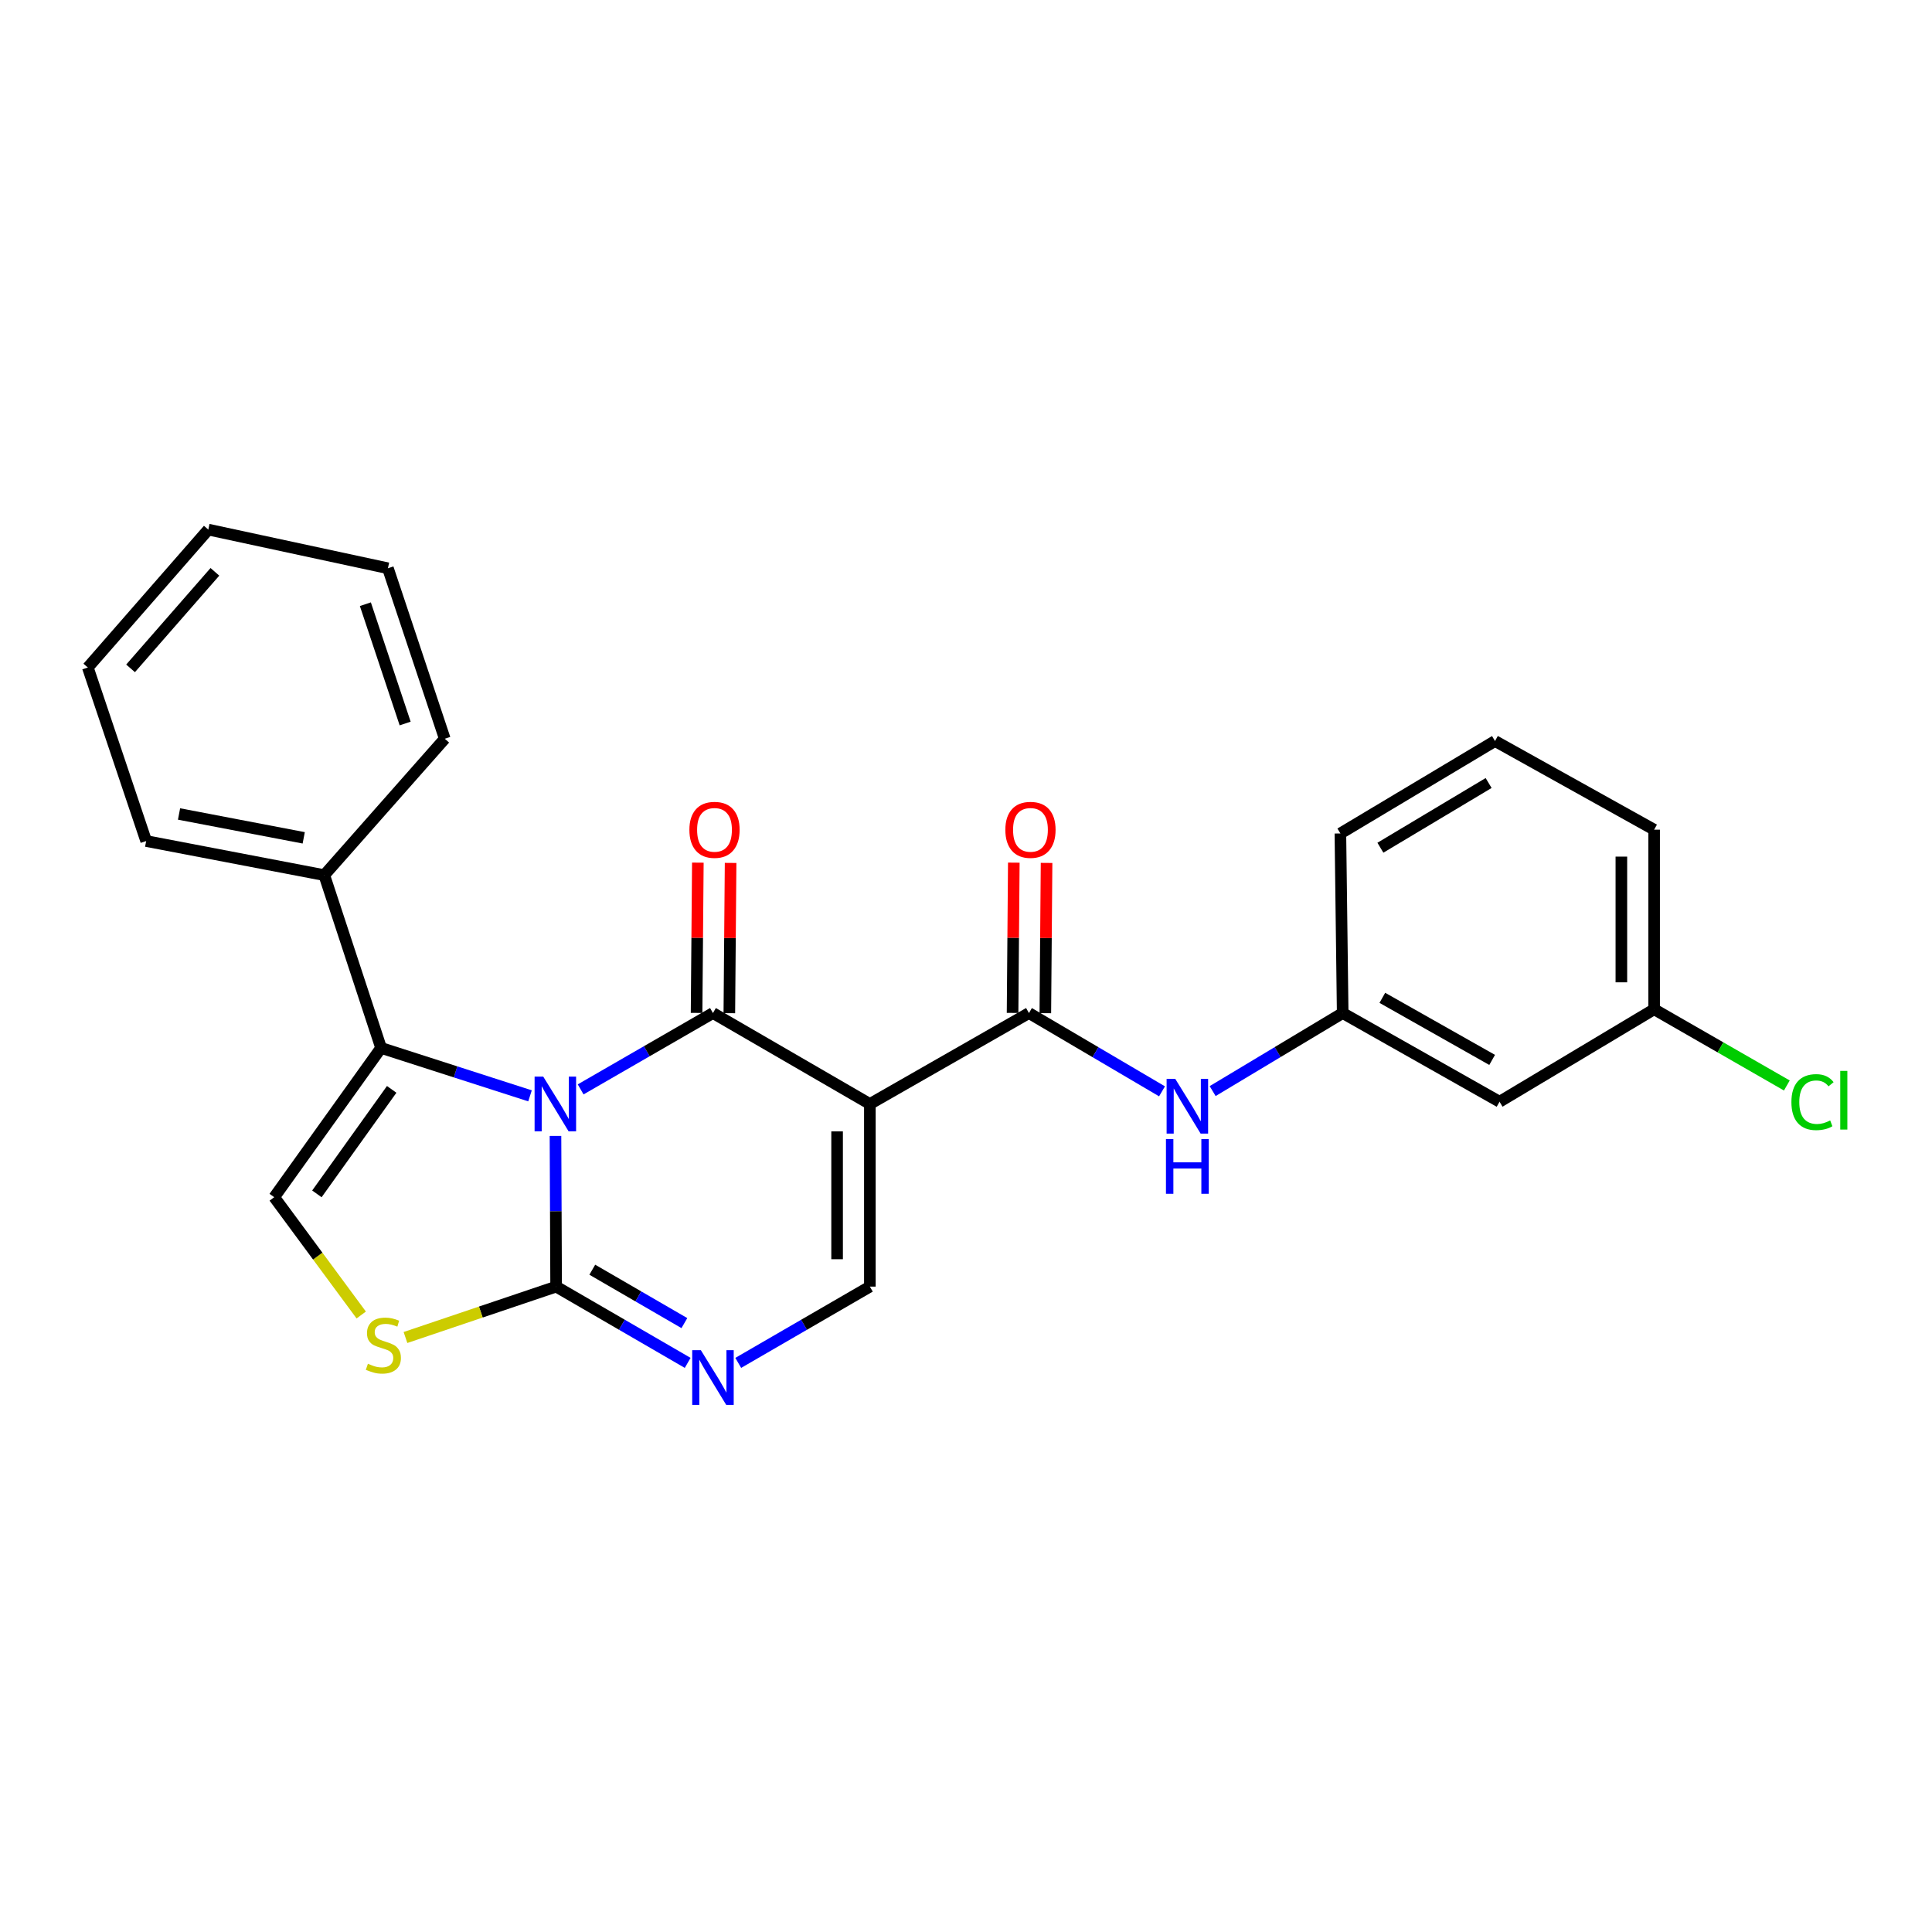 <?xml version='1.0' encoding='iso-8859-1'?>
<svg version='1.1' baseProfile='full'
              xmlns='http://www.w3.org/2000/svg'
                      xmlns:rdkit='http://www.rdkit.org/xml'
                      xmlns:xlink='http://www.w3.org/1999/xlink'
                  xml:space='preserve'
width='1000px' height='1000px' viewBox='0 0 1000 1000'>
<!-- END OF HEADER -->
<rect style='opacity:1.0;fill:#FFFFFF;stroke:none' width='1000' height='1000' x='0' y='0'> </rect>
<path class='bond-0' d='M 300.541,563.869 L 334.784,544.11' style='fill:none;fill-rule:evenodd;stroke:#0000FF;stroke-width:6px;stroke-linecap:butt;stroke-linejoin:miter;stroke-opacity:1' />
<path class='bond-0' d='M 334.784,544.11 L 369.027,524.352' style='fill:none;fill-rule:evenodd;stroke:#000000;stroke-width:6px;stroke-linecap:butt;stroke-linejoin:miter;stroke-opacity:1' />
<path class='bond-2' d='M 287.517,587.948 L 287.684,626.949' style='fill:none;fill-rule:evenodd;stroke:#0000FF;stroke-width:6px;stroke-linecap:butt;stroke-linejoin:miter;stroke-opacity:1' />
<path class='bond-2' d='M 287.684,626.949 L 287.851,665.95' style='fill:none;fill-rule:evenodd;stroke:#000000;stroke-width:6px;stroke-linecap:butt;stroke-linejoin:miter;stroke-opacity:1' />
<path class='bond-3' d='M 274.337,567.207 L 235.791,554.804' style='fill:none;fill-rule:evenodd;stroke:#0000FF;stroke-width:6px;stroke-linecap:butt;stroke-linejoin:miter;stroke-opacity:1' />
<path class='bond-3' d='M 235.791,554.804 L 197.245,542.401' style='fill:none;fill-rule:evenodd;stroke:#000000;stroke-width:6px;stroke-linecap:butt;stroke-linejoin:miter;stroke-opacity:1' />
<path class='bond-1' d='M 369.027,524.352 L 450.24,571.425' style='fill:none;fill-rule:evenodd;stroke:#000000;stroke-width:6px;stroke-linecap:butt;stroke-linejoin:miter;stroke-opacity:1' />
<path class='bond-10' d='M 377.505,524.423 L 377.833,485.534' style='fill:none;fill-rule:evenodd;stroke:#000000;stroke-width:6px;stroke-linecap:butt;stroke-linejoin:miter;stroke-opacity:1' />
<path class='bond-10' d='M 377.833,485.534 L 378.161,446.645' style='fill:none;fill-rule:evenodd;stroke:#FF0000;stroke-width:6px;stroke-linecap:butt;stroke-linejoin:miter;stroke-opacity:1' />
<path class='bond-10' d='M 360.548,524.28 L 360.877,485.391' style='fill:none;fill-rule:evenodd;stroke:#000000;stroke-width:6px;stroke-linecap:butt;stroke-linejoin:miter;stroke-opacity:1' />
<path class='bond-10' d='M 360.877,485.391 L 361.205,446.502' style='fill:none;fill-rule:evenodd;stroke:#FF0000;stroke-width:6px;stroke-linecap:butt;stroke-linejoin:miter;stroke-opacity:1' />
<path class='bond-5' d='M 450.24,571.425 L 532.584,524.352' style='fill:none;fill-rule:evenodd;stroke:#000000;stroke-width:6px;stroke-linecap:butt;stroke-linejoin:miter;stroke-opacity:1' />
<path class='bond-26' d='M 450.24,571.425 L 450.24,665.95' style='fill:none;fill-rule:evenodd;stroke:#000000;stroke-width:6px;stroke-linecap:butt;stroke-linejoin:miter;stroke-opacity:1' />
<path class='bond-26' d='M 433.283,585.604 L 433.283,651.771' style='fill:none;fill-rule:evenodd;stroke:#000000;stroke-width:6px;stroke-linecap:butt;stroke-linejoin:miter;stroke-opacity:1' />
<path class='bond-4' d='M 287.851,665.95 L 321.896,685.688' style='fill:none;fill-rule:evenodd;stroke:#000000;stroke-width:6px;stroke-linecap:butt;stroke-linejoin:miter;stroke-opacity:1' />
<path class='bond-4' d='M 321.896,685.688 L 355.941,705.427' style='fill:none;fill-rule:evenodd;stroke:#0000FF;stroke-width:6px;stroke-linecap:butt;stroke-linejoin:miter;stroke-opacity:1' />
<path class='bond-4' d='M 306.57,657.202 L 330.401,671.019' style='fill:none;fill-rule:evenodd;stroke:#000000;stroke-width:6px;stroke-linecap:butt;stroke-linejoin:miter;stroke-opacity:1' />
<path class='bond-4' d='M 330.401,671.019 L 354.232,684.836' style='fill:none;fill-rule:evenodd;stroke:#0000FF;stroke-width:6px;stroke-linecap:butt;stroke-linejoin:miter;stroke-opacity:1' />
<path class='bond-7' d='M 287.851,665.95 L 248.861,679.119' style='fill:none;fill-rule:evenodd;stroke:#000000;stroke-width:6px;stroke-linecap:butt;stroke-linejoin:miter;stroke-opacity:1' />
<path class='bond-7' d='M 248.861,679.119 L 209.872,692.288' style='fill:none;fill-rule:evenodd;stroke:#CCCC00;stroke-width:6px;stroke-linecap:butt;stroke-linejoin:miter;stroke-opacity:1' />
<path class='bond-8' d='M 197.245,542.401 L 141.938,619.667' style='fill:none;fill-rule:evenodd;stroke:#000000;stroke-width:6px;stroke-linecap:butt;stroke-linejoin:miter;stroke-opacity:1' />
<path class='bond-8' d='M 202.738,563.861 L 164.023,617.947' style='fill:none;fill-rule:evenodd;stroke:#000000;stroke-width:6px;stroke-linecap:butt;stroke-linejoin:miter;stroke-opacity:1' />
<path class='bond-12' d='M 197.245,542.401 L 167.844,452.964' style='fill:none;fill-rule:evenodd;stroke:#000000;stroke-width:6px;stroke-linecap:butt;stroke-linejoin:miter;stroke-opacity:1' />
<path class='bond-6' d='M 382.113,705.43 L 416.176,685.69' style='fill:none;fill-rule:evenodd;stroke:#0000FF;stroke-width:6px;stroke-linecap:butt;stroke-linejoin:miter;stroke-opacity:1' />
<path class='bond-6' d='M 416.176,685.69 L 450.24,665.95' style='fill:none;fill-rule:evenodd;stroke:#000000;stroke-width:6px;stroke-linecap:butt;stroke-linejoin:miter;stroke-opacity:1' />
<path class='bond-9' d='M 532.584,524.352 L 567.022,544.613' style='fill:none;fill-rule:evenodd;stroke:#000000;stroke-width:6px;stroke-linecap:butt;stroke-linejoin:miter;stroke-opacity:1' />
<path class='bond-9' d='M 567.022,544.613 L 601.46,564.875' style='fill:none;fill-rule:evenodd;stroke:#0000FF;stroke-width:6px;stroke-linecap:butt;stroke-linejoin:miter;stroke-opacity:1' />
<path class='bond-11' d='M 541.062,524.421 L 541.382,485.533' style='fill:none;fill-rule:evenodd;stroke:#000000;stroke-width:6px;stroke-linecap:butt;stroke-linejoin:miter;stroke-opacity:1' />
<path class='bond-11' d='M 541.382,485.533 L 541.702,446.644' style='fill:none;fill-rule:evenodd;stroke:#FF0000;stroke-width:6px;stroke-linecap:butt;stroke-linejoin:miter;stroke-opacity:1' />
<path class='bond-11' d='M 524.105,524.282 L 524.426,485.393' style='fill:none;fill-rule:evenodd;stroke:#000000;stroke-width:6px;stroke-linecap:butt;stroke-linejoin:miter;stroke-opacity:1' />
<path class='bond-11' d='M 524.426,485.393 L 524.746,446.504' style='fill:none;fill-rule:evenodd;stroke:#FF0000;stroke-width:6px;stroke-linecap:butt;stroke-linejoin:miter;stroke-opacity:1' />
<path class='bond-25' d='M 186.975,680.64 L 164.457,650.154' style='fill:none;fill-rule:evenodd;stroke:#CCCC00;stroke-width:6px;stroke-linecap:butt;stroke-linejoin:miter;stroke-opacity:1' />
<path class='bond-25' d='M 164.457,650.154 L 141.938,619.667' style='fill:none;fill-rule:evenodd;stroke:#000000;stroke-width:6px;stroke-linecap:butt;stroke-linejoin:miter;stroke-opacity:1' />
<path class='bond-13' d='M 627.663,564.742 L 661.318,544.547' style='fill:none;fill-rule:evenodd;stroke:#0000FF;stroke-width:6px;stroke-linecap:butt;stroke-linejoin:miter;stroke-opacity:1' />
<path class='bond-13' d='M 661.318,544.547 L 694.972,524.352' style='fill:none;fill-rule:evenodd;stroke:#000000;stroke-width:6px;stroke-linecap:butt;stroke-linejoin:miter;stroke-opacity:1' />
<path class='bond-19' d='M 167.844,452.964 L 75.656,435.319' style='fill:none;fill-rule:evenodd;stroke:#000000;stroke-width:6px;stroke-linecap:butt;stroke-linejoin:miter;stroke-opacity:1' />
<path class='bond-19' d='M 157.204,433.663 L 92.672,421.312' style='fill:none;fill-rule:evenodd;stroke:#000000;stroke-width:6px;stroke-linecap:butt;stroke-linejoin:miter;stroke-opacity:1' />
<path class='bond-20' d='M 167.844,452.964 L 230.207,382.367' style='fill:none;fill-rule:evenodd;stroke:#000000;stroke-width:6px;stroke-linecap:butt;stroke-linejoin:miter;stroke-opacity:1' />
<path class='bond-14' d='M 694.972,524.352 L 776.167,570.257' style='fill:none;fill-rule:evenodd;stroke:#000000;stroke-width:6px;stroke-linecap:butt;stroke-linejoin:miter;stroke-opacity:1' />
<path class='bond-14' d='M 715.497,516.477 L 772.333,548.61' style='fill:none;fill-rule:evenodd;stroke:#000000;stroke-width:6px;stroke-linecap:butt;stroke-linejoin:miter;stroke-opacity:1' />
<path class='bond-18' d='M 694.972,524.352 L 693.785,431.4' style='fill:none;fill-rule:evenodd;stroke:#000000;stroke-width:6px;stroke-linecap:butt;stroke-linejoin:miter;stroke-opacity:1' />
<path class='bond-15' d='M 776.167,570.257 L 856.174,522.392' style='fill:none;fill-rule:evenodd;stroke:#000000;stroke-width:6px;stroke-linecap:butt;stroke-linejoin:miter;stroke-opacity:1' />
<path class='bond-16' d='M 856.174,522.392 L 890.521,542.119' style='fill:none;fill-rule:evenodd;stroke:#000000;stroke-width:6px;stroke-linecap:butt;stroke-linejoin:miter;stroke-opacity:1' />
<path class='bond-16' d='M 890.521,542.119 L 924.867,561.846' style='fill:none;fill-rule:evenodd;stroke:#00CC00;stroke-width:6px;stroke-linecap:butt;stroke-linejoin:miter;stroke-opacity:1' />
<path class='bond-28' d='M 856.174,522.392 L 856.174,429.441' style='fill:none;fill-rule:evenodd;stroke:#000000;stroke-width:6px;stroke-linecap:butt;stroke-linejoin:miter;stroke-opacity:1' />
<path class='bond-28' d='M 839.218,508.449 L 839.218,443.384' style='fill:none;fill-rule:evenodd;stroke:#000000;stroke-width:6px;stroke-linecap:butt;stroke-linejoin:miter;stroke-opacity:1' />
<path class='bond-17' d='M 773.812,383.554 L 693.785,431.4' style='fill:none;fill-rule:evenodd;stroke:#000000;stroke-width:6px;stroke-linecap:butt;stroke-linejoin:miter;stroke-opacity:1' />
<path class='bond-17' d='M 770.509,405.285 L 714.491,438.777' style='fill:none;fill-rule:evenodd;stroke:#000000;stroke-width:6px;stroke-linecap:butt;stroke-linejoin:miter;stroke-opacity:1' />
<path class='bond-21' d='M 773.812,383.554 L 856.174,429.441' style='fill:none;fill-rule:evenodd;stroke:#000000;stroke-width:6px;stroke-linecap:butt;stroke-linejoin:miter;stroke-opacity:1' />
<path class='bond-22' d='M 75.656,435.319 L 45.455,345.496' style='fill:none;fill-rule:evenodd;stroke:#000000;stroke-width:6px;stroke-linecap:butt;stroke-linejoin:miter;stroke-opacity:1' />
<path class='bond-23' d='M 230.207,382.367 L 200.788,294.136' style='fill:none;fill-rule:evenodd;stroke:#000000;stroke-width:6px;stroke-linecap:butt;stroke-linejoin:miter;stroke-opacity:1' />
<path class='bond-23' d='M 209.708,374.496 L 189.114,312.734' style='fill:none;fill-rule:evenodd;stroke:#000000;stroke-width:6px;stroke-linecap:butt;stroke-linejoin:miter;stroke-opacity:1' />
<path class='bond-27' d='M 45.455,345.496 L 107.818,274.117' style='fill:none;fill-rule:evenodd;stroke:#000000;stroke-width:6px;stroke-linecap:butt;stroke-linejoin:miter;stroke-opacity:1' />
<path class='bond-27' d='M 67.579,345.946 L 111.233,295.981' style='fill:none;fill-rule:evenodd;stroke:#000000;stroke-width:6px;stroke-linecap:butt;stroke-linejoin:miter;stroke-opacity:1' />
<path class='bond-24' d='M 200.788,294.136 L 107.818,274.117' style='fill:none;fill-rule:evenodd;stroke:#000000;stroke-width:6px;stroke-linecap:butt;stroke-linejoin:miter;stroke-opacity:1' />
<path  class='atom-0' d='M 281.186 557.265
L 290.466 572.265
Q 291.386 573.745, 292.866 576.425
Q 294.346 579.105, 294.426 579.265
L 294.426 557.265
L 298.186 557.265
L 298.186 585.585
L 294.306 585.585
L 284.346 569.185
Q 283.186 567.265, 281.946 565.065
Q 280.746 562.865, 280.386 562.185
L 280.386 585.585
L 276.706 585.585
L 276.706 557.265
L 281.186 557.265
' fill='#0000FF'/>
<path  class='atom-5' d='M 362.767 698.854
L 372.047 713.854
Q 372.967 715.334, 374.447 718.014
Q 375.927 720.694, 376.007 720.854
L 376.007 698.854
L 379.767 698.854
L 379.767 727.174
L 375.887 727.174
L 365.927 710.774
Q 364.767 708.854, 363.527 706.654
Q 362.327 704.454, 361.967 703.774
L 361.967 727.174
L 358.287 727.174
L 358.287 698.854
L 362.767 698.854
' fill='#0000FF'/>
<path  class='atom-8' d='M 190.432 705.871
Q 190.752 705.991, 192.072 706.551
Q 193.392 707.111, 194.832 707.471
Q 196.312 707.791, 197.752 707.791
Q 200.432 707.791, 201.992 706.511
Q 203.552 705.191, 203.552 702.911
Q 203.552 701.351, 202.752 700.391
Q 201.992 699.431, 200.792 698.911
Q 199.592 698.391, 197.592 697.791
Q 195.072 697.031, 193.552 696.311
Q 192.072 695.591, 190.992 694.071
Q 189.952 692.551, 189.952 689.991
Q 189.952 686.431, 192.352 684.231
Q 194.792 682.031, 199.592 682.031
Q 202.872 682.031, 206.592 683.591
L 205.672 686.671
Q 202.272 685.271, 199.712 685.271
Q 196.952 685.271, 195.432 686.431
Q 193.912 687.551, 193.952 689.511
Q 193.952 691.031, 194.712 691.951
Q 195.512 692.871, 196.632 693.391
Q 197.792 693.911, 199.712 694.511
Q 202.272 695.311, 203.792 696.111
Q 205.312 696.911, 206.392 698.551
Q 207.512 700.151, 207.512 702.911
Q 207.512 706.831, 204.872 708.951
Q 202.272 711.031, 197.912 711.031
Q 195.392 711.031, 193.472 710.471
Q 191.592 709.951, 189.352 709.031
L 190.432 705.871
' fill='#CCCC00'/>
<path  class='atom-10' d='M 608.319 558.433
L 617.599 573.433
Q 618.519 574.913, 619.999 577.593
Q 621.479 580.273, 621.559 580.433
L 621.559 558.433
L 625.319 558.433
L 625.319 586.753
L 621.439 586.753
L 611.479 570.353
Q 610.319 568.433, 609.079 566.233
Q 607.879 564.033, 607.519 563.353
L 607.519 586.753
L 603.839 586.753
L 603.839 558.433
L 608.319 558.433
' fill='#0000FF'/>
<path  class='atom-10' d='M 603.499 589.585
L 607.339 589.585
L 607.339 601.625
L 621.819 601.625
L 621.819 589.585
L 625.659 589.585
L 625.659 617.905
L 621.819 617.905
L 621.819 604.825
L 607.339 604.825
L 607.339 617.905
L 603.499 617.905
L 603.499 589.585
' fill='#0000FF'/>
<path  class='atom-11' d='M 356.827 429.521
Q 356.827 422.721, 360.187 418.921
Q 363.547 415.121, 369.827 415.121
Q 376.107 415.121, 379.467 418.921
Q 382.827 422.721, 382.827 429.521
Q 382.827 436.401, 379.427 440.321
Q 376.027 444.201, 369.827 444.201
Q 363.587 444.201, 360.187 440.321
Q 356.827 436.441, 356.827 429.521
M 369.827 441.001
Q 374.147 441.001, 376.467 438.121
Q 378.827 435.201, 378.827 429.521
Q 378.827 423.961, 376.467 421.161
Q 374.147 418.321, 369.827 418.321
Q 365.507 418.321, 363.147 421.121
Q 360.827 423.921, 360.827 429.521
Q 360.827 435.241, 363.147 438.121
Q 365.507 441.001, 369.827 441.001
' fill='#FF0000'/>
<path  class='atom-12' d='M 520.365 429.521
Q 520.365 422.721, 523.725 418.921
Q 527.085 415.121, 533.365 415.121
Q 539.645 415.121, 543.005 418.921
Q 546.365 422.721, 546.365 429.521
Q 546.365 436.401, 542.965 440.321
Q 539.565 444.201, 533.365 444.201
Q 527.125 444.201, 523.725 440.321
Q 520.365 436.441, 520.365 429.521
M 533.365 441.001
Q 537.685 441.001, 540.005 438.121
Q 542.365 435.201, 542.365 429.521
Q 542.365 423.961, 540.005 421.161
Q 537.685 418.321, 533.365 418.321
Q 529.045 418.321, 526.685 421.121
Q 524.365 423.921, 524.365 429.521
Q 524.365 435.241, 526.685 438.121
Q 529.045 441.001, 533.365 441.001
' fill='#FF0000'/>
<path  class='atom-17' d='M 927.231 570.455
Q 927.231 563.415, 930.511 559.735
Q 933.831 556.015, 940.111 556.015
Q 945.951 556.015, 949.071 560.135
L 946.431 562.295
Q 944.151 559.295, 940.111 559.295
Q 935.831 559.295, 933.551 562.175
Q 931.311 565.015, 931.311 570.455
Q 931.311 576.055, 933.631 578.935
Q 935.991 581.815, 940.551 581.815
Q 943.671 581.815, 947.311 579.935
L 948.431 582.935
Q 946.951 583.895, 944.711 584.455
Q 942.471 585.015, 939.991 585.015
Q 933.831 585.015, 930.511 581.255
Q 927.231 577.495, 927.231 570.455
' fill='#00CC00'/>
<path  class='atom-17' d='M 952.511 554.295
L 956.191 554.295
L 956.191 584.655
L 952.511 584.655
L 952.511 554.295
' fill='#00CC00'/>
</svg>
